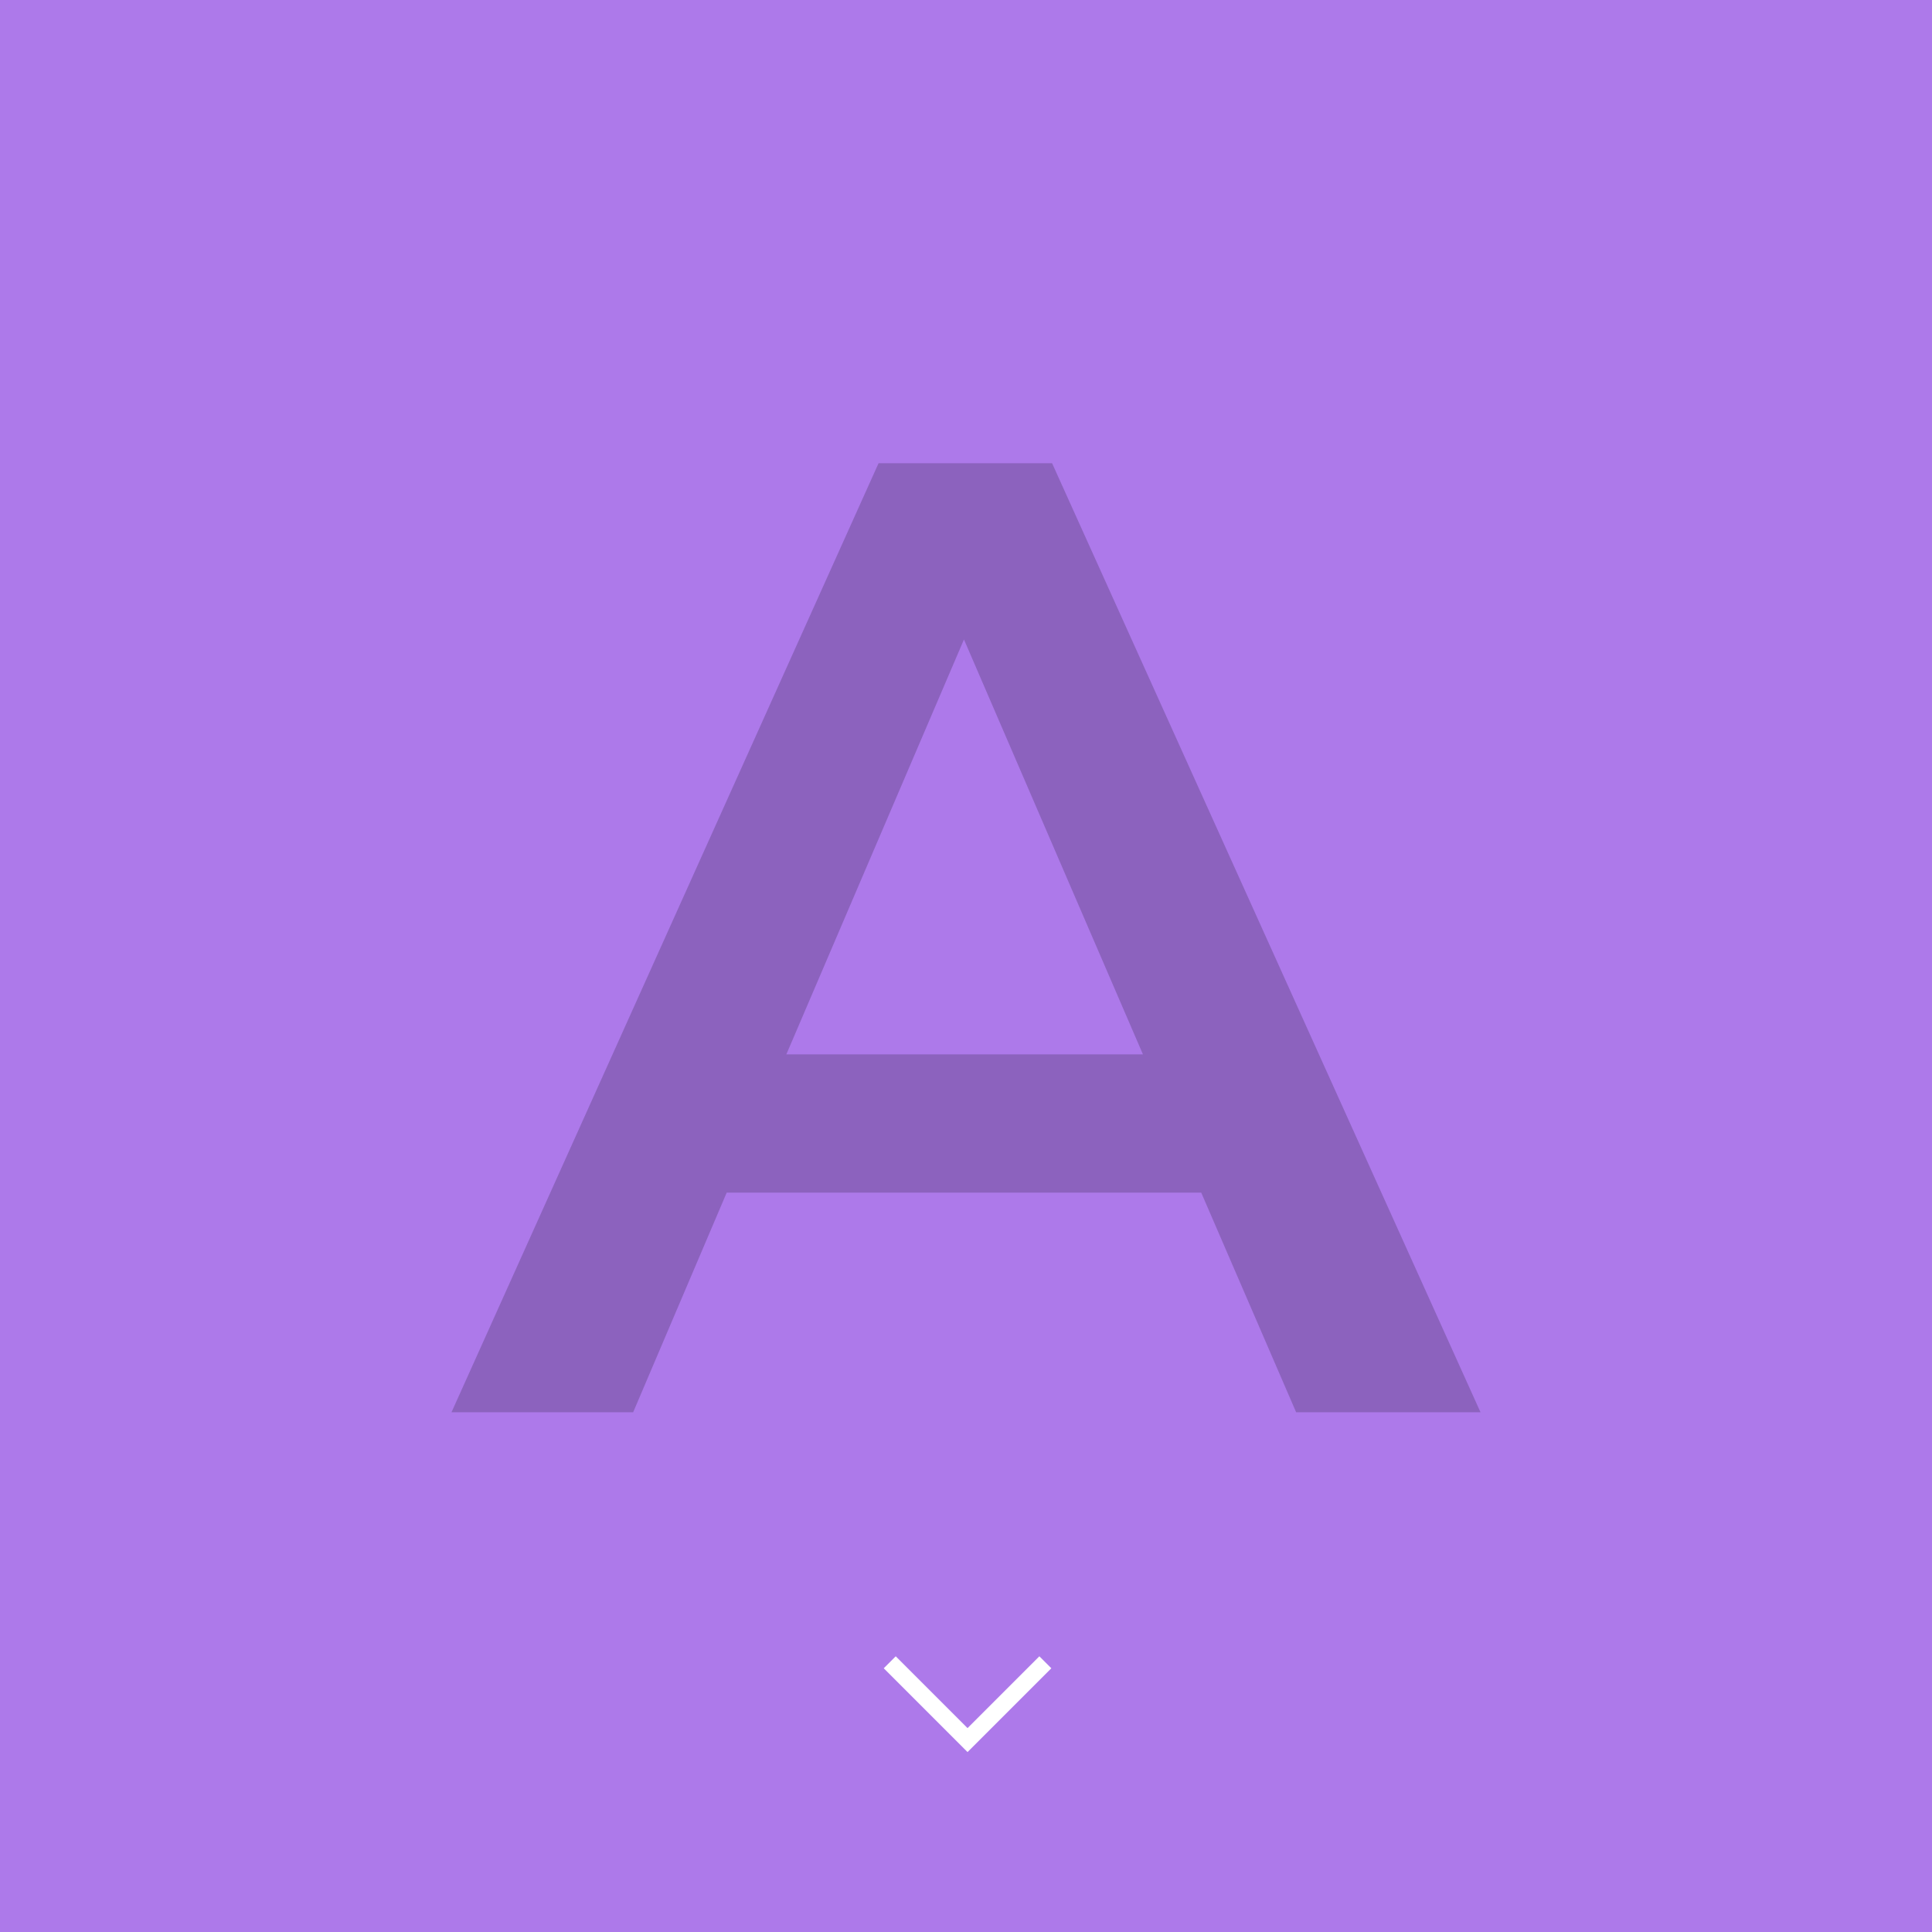 <svg xmlns="http://www.w3.org/2000/svg" width="342" height="342" viewBox="0 0 342 342">
  <g id="グループ_1744" data-name="グループ 1744" transform="translate(-355 -2345)">
    <path id="パス_9108" data-name="パス 9108" d="M0,0H342V342H0Z" transform="translate(355 2345)" fill="#ad79ea"/>
    <path id="パス_9109" data-name="パス 9109" d="M58.44,0H91.08L15.24-168H-15.48L-91.08,0h32.16l16.56-38.88h84ZM-31.8-63.36-.36-136.8,31.32-63.36Z" transform="translate(526 2595)" opacity="0.188"/>
    <path id="パス_9049" data-name="パス 9049" d="M19.478,0V19.478H0" transform="translate(526.273 2625.482) rotate(45)" fill="none" stroke="#fff" stroke-width="3"/>
  </g>
</svg>

